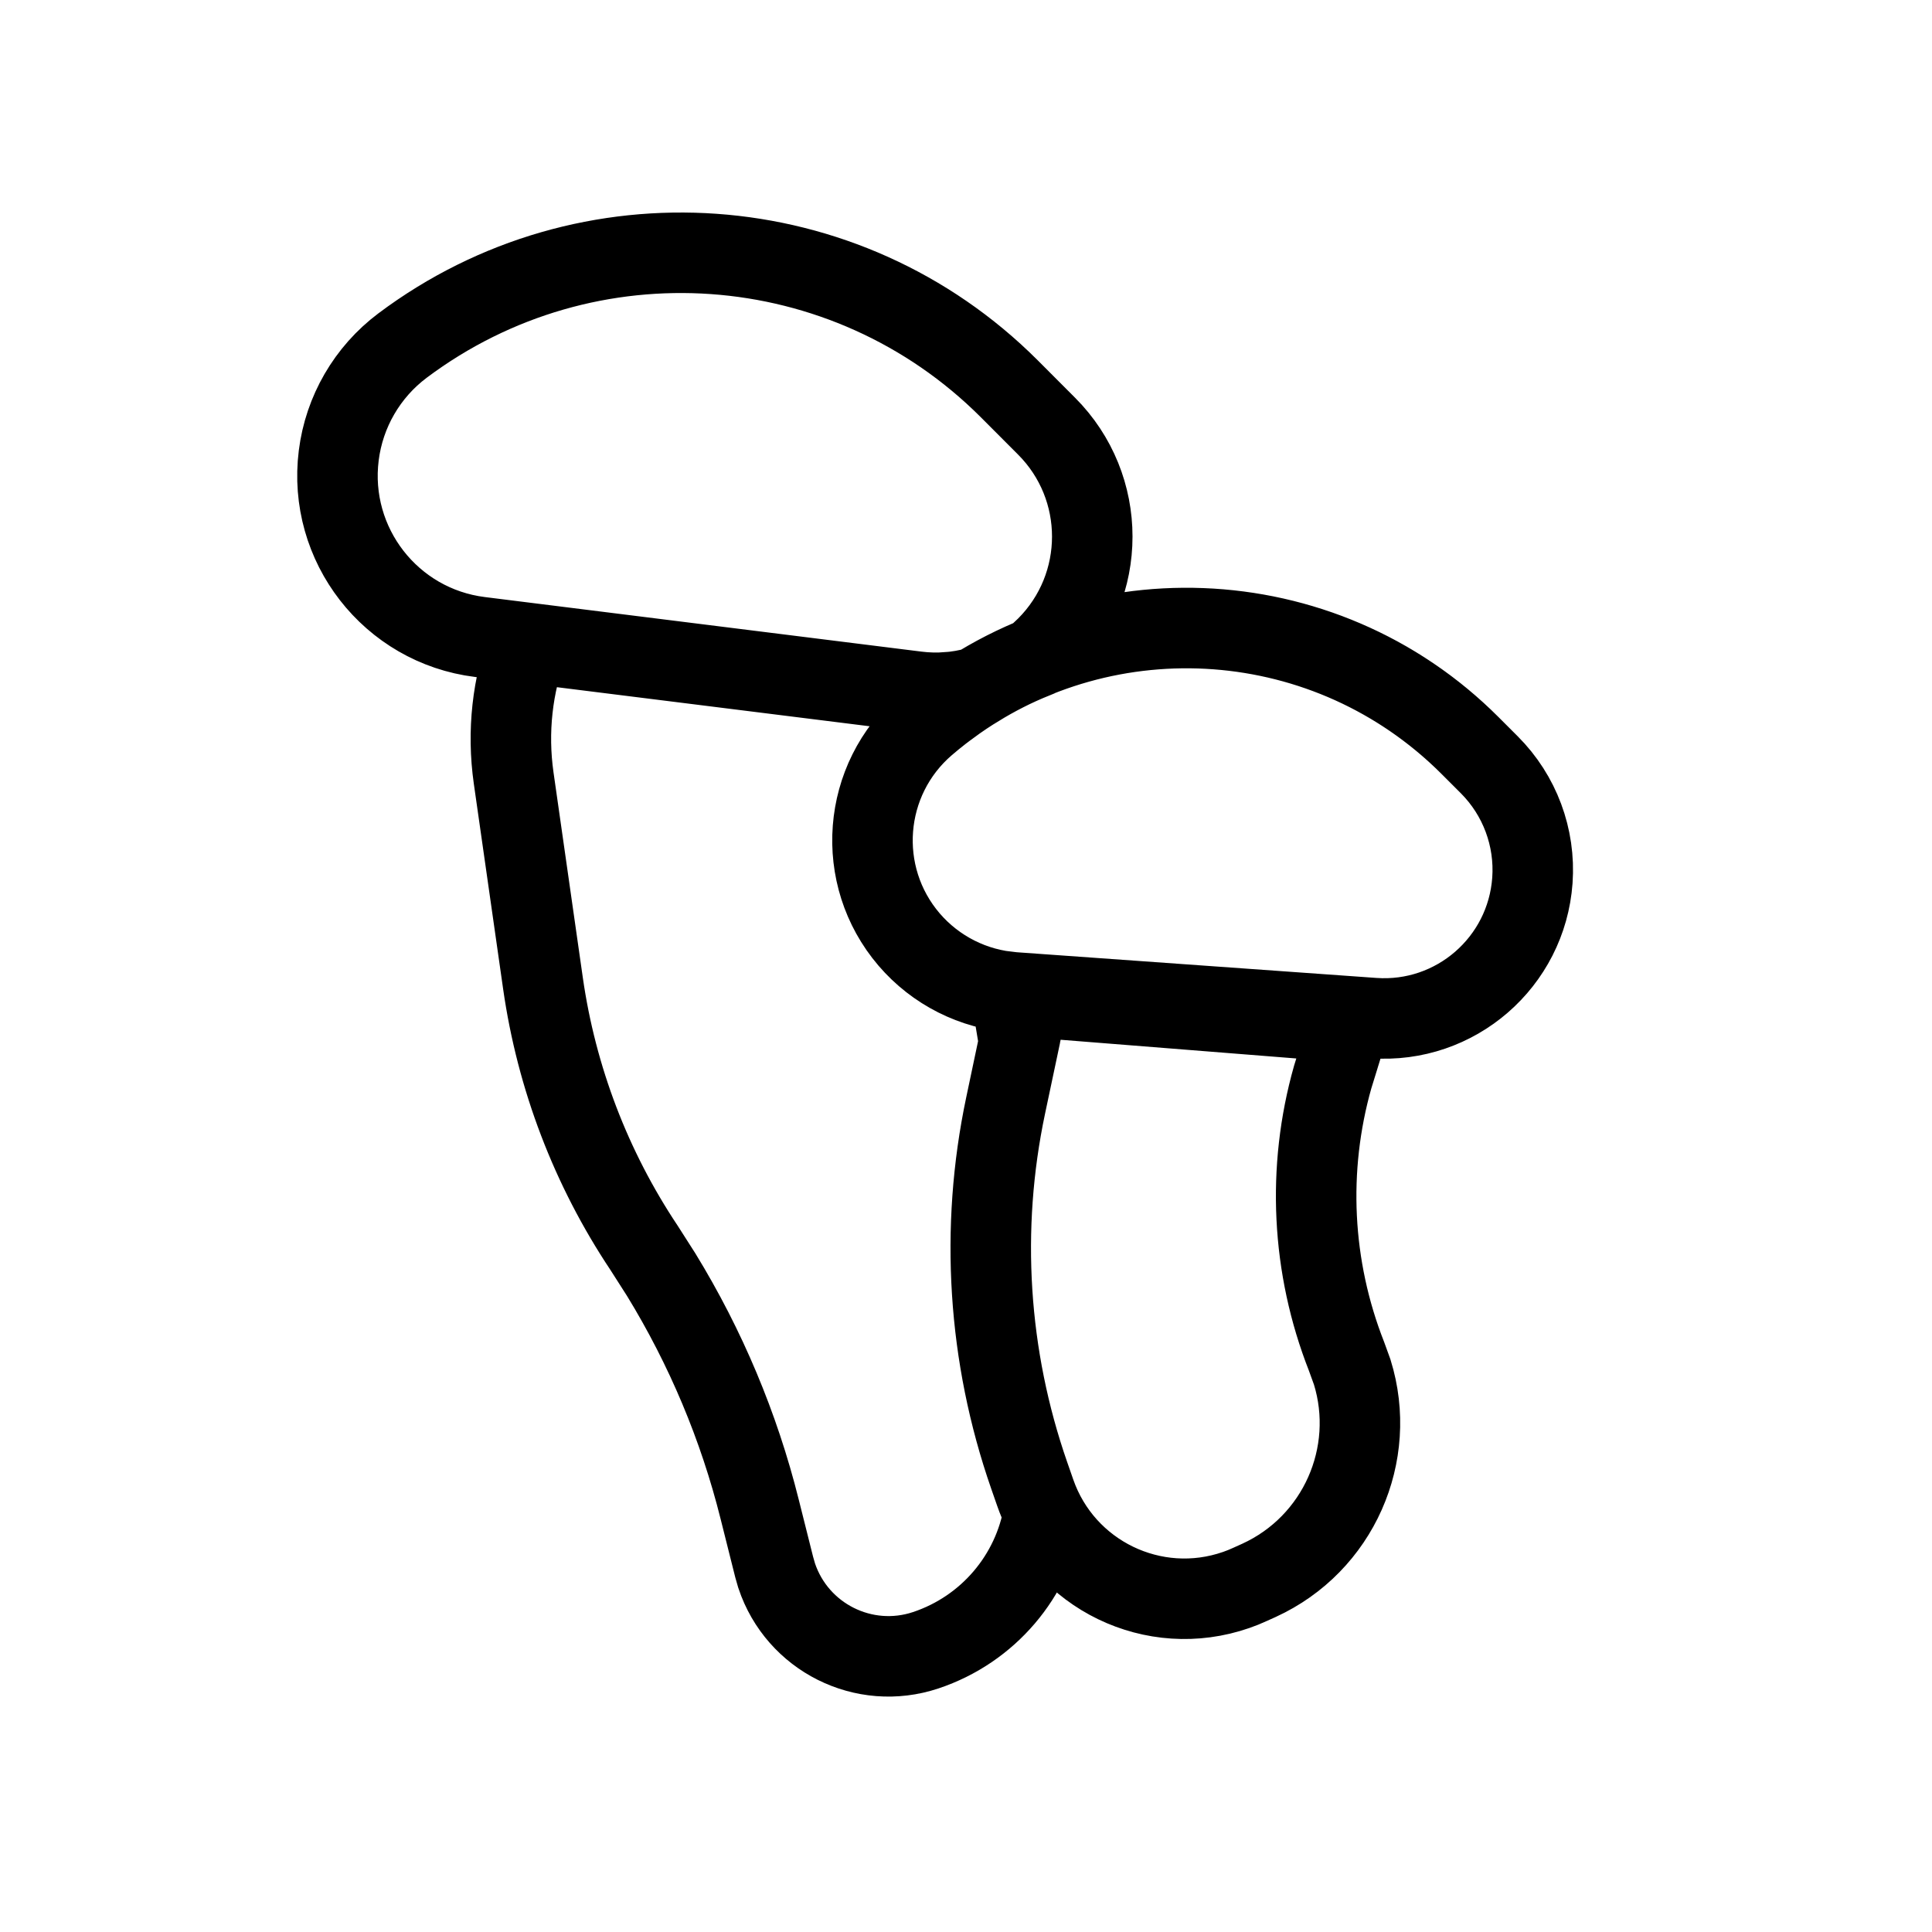 <?xml version="1.0" encoding="UTF-8"?>
<!-- Uploaded to: SVG Repo, www.svgrepo.com, Generator: SVG Repo Mixer Tools -->
<svg width="800px" height="800px" viewBox="0 0 24 24" version="1.1" xmlns="http://www.w3.org/2000/svg" xmlns:xlink="http://www.w3.org/1999/xlink">
    <title>Matsuke</title>
    <g id="Matsuke" stroke="none" stroke-width="1" fill="none" fill-rule="evenodd" stroke-linecap="round">
        <path d="M11.801,8.761 C13.765,7.323 16.512,7.512 18.26,9.26 L18.26,9.26 L18.5,9.5 C18.879,9.879 19.074,10.403 19.036,10.937 C18.963,11.954 18.08,12.72 17.063,12.647 L17.063,12.647 L12.598,12.328 C12.582,12.327 12.566,12.326 12.55,12.324 C12.59,12.53 12.626,12.738 12.659,12.946 L12.492,13.735 C12.17,15.263 12.271,16.85 12.784,18.325 L12.86,18.543 C12.89,18.63 12.926,18.713 12.966,18.793 C12.833,19.578 12.276,20.241 11.5,20.5 C10.733,20.756 9.904,20.341 9.648,19.574 L9.617,19.466 L9.437,18.749 C9.18,17.72 8.767,16.738 8.214,15.835 L8,15.5 C7.342,14.513 6.913,13.39 6.745,12.215 L6.381,9.666 C6.298,9.084 6.366,8.51 6.561,7.988 L11.387,8.591 C11.514,8.607 11.642,8.61 11.767,8.601 Z M11.5,9 C10.706,9.681 10.613,10.877 11.294,11.672 C11.624,12.056 12.093,12.292 12.598,12.328 L17.063,12.647 C18.08,12.72 18.963,11.954 19.036,10.937 C19.074,10.403 18.879,9.879 18.5,9.5 L18.26,9.26 C16.42,7.42 13.475,7.307 11.5,9 Z M12.777,12.383 L16.732,12.697 C16.715,12.838 16.683,12.978 16.636,13.118 L16.636,13.118 L16.555,13.38 C16.232,14.521 16.291,15.74 16.727,16.849 L16.727,16.849 L16.798,17.045 C17.114,18.067 16.627,19.18 15.639,19.632 L15.639,19.632 L15.528,19.682 C15.472,19.708 15.415,19.731 15.357,19.751 C14.334,20.107 13.216,19.566 12.86,18.543 L12.86,18.543 L12.784,18.325 C12.271,16.85 12.17,15.263 12.492,13.735 L12.492,13.735 L12.777,12.383 Z M12.536,4.828 L13,5.293 C13.758,6.051 13.758,7.28 13,8.038 C12.95,8.087 12.899,8.134 12.845,8.177 C12.602,8.275 12.365,8.395 12.137,8.536 C11.896,8.604 11.642,8.623 11.387,8.591 L5.961,7.913 C4.854,7.775 4.069,6.765 4.208,5.658 C4.276,5.114 4.562,4.622 5,4.293 C7.295,2.572 10.507,2.8 12.536,4.828 Z" id="Combined-Shape" stroke="#000000">
</path>
    </g>
</svg>